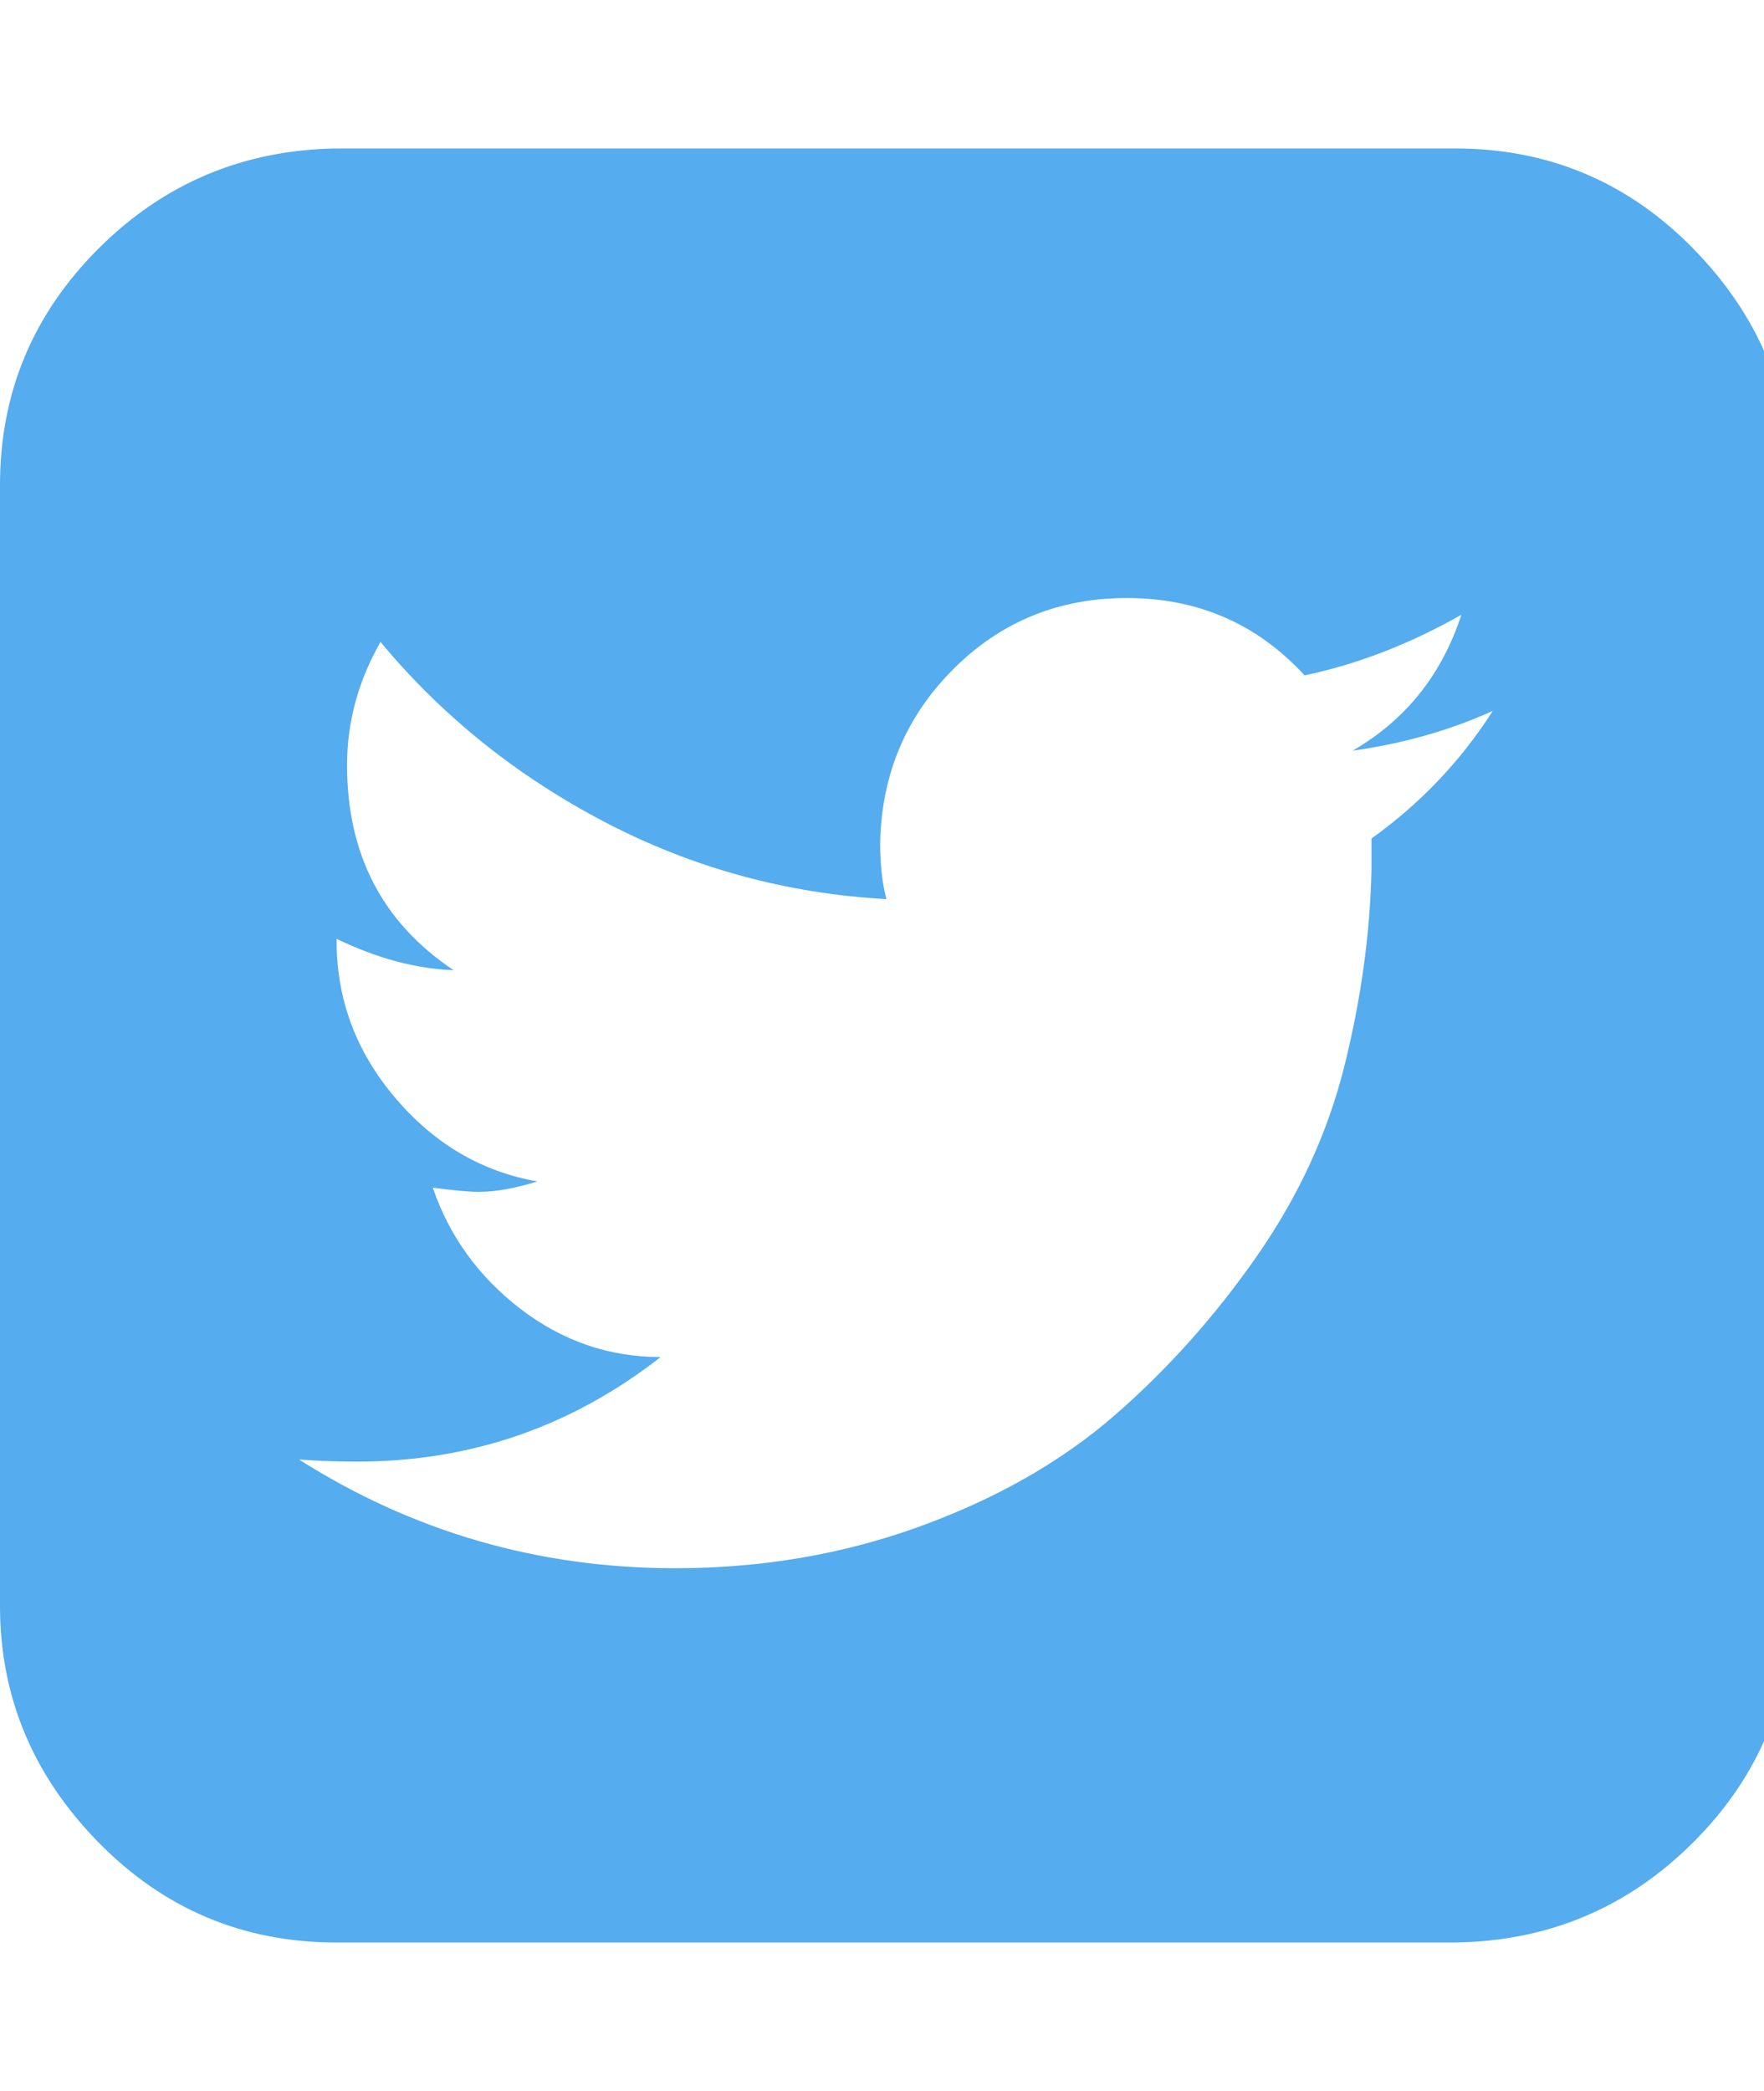 <?xml version="1.0" encoding="utf-8"?>
<!DOCTYPE svg PUBLIC "-//W3C//DTD SVG 1.1//EN" "http://www.w3.org/Graphics/SVG/1.1/DTD/svg11.dtd">
<svg version="1.1" xmlns="http://www.w3.org/2000/svg" xmlns:xlink="http://www.w3.org/1999/xlink" width="27" height="32" viewBox="0 0 27 32">
<path fill="#55ACEE" d="M22.848 10.88q-0.992 0.448-2.144 0.608 1.216-0.704 1.664-2.080-1.184 0.672-2.4 0.928-1.088-1.184-2.72-1.184-1.568 0-2.656 1.088t-1.12 2.656q0 0.512 0.096 0.864-2.304-0.128-4.32-1.184t-3.424-2.752q-0.512 0.896-0.512 1.888 0 2.048 1.632 3.136-0.864-0.032-1.792-0.48v0.032q0 1.344 0.896 2.4t2.176 1.28q-0.512 0.16-0.896 0.16-0.224 0-0.704-0.064 0.384 1.12 1.344 1.856t2.144 0.736q-2.048 1.6-4.64 1.6-0.48 0-0.896-0.032 2.624 1.664 5.76 1.664 1.984 0 3.744-0.64t2.976-1.696 2.176-2.432 1.344-2.912 0.416-3.008q0-0.32 0-0.48 1.12-0.8 1.856-1.952zM27.424 7.424v17.152q0 2.112-1.504 3.616t-3.648 1.536h-17.12q-2.144 0-3.648-1.536t-1.504-3.616v-17.152q0-2.112 1.504-3.616t3.648-1.536h17.12q2.144 0 3.648 1.536t1.504 3.616z"></path>
</svg>
